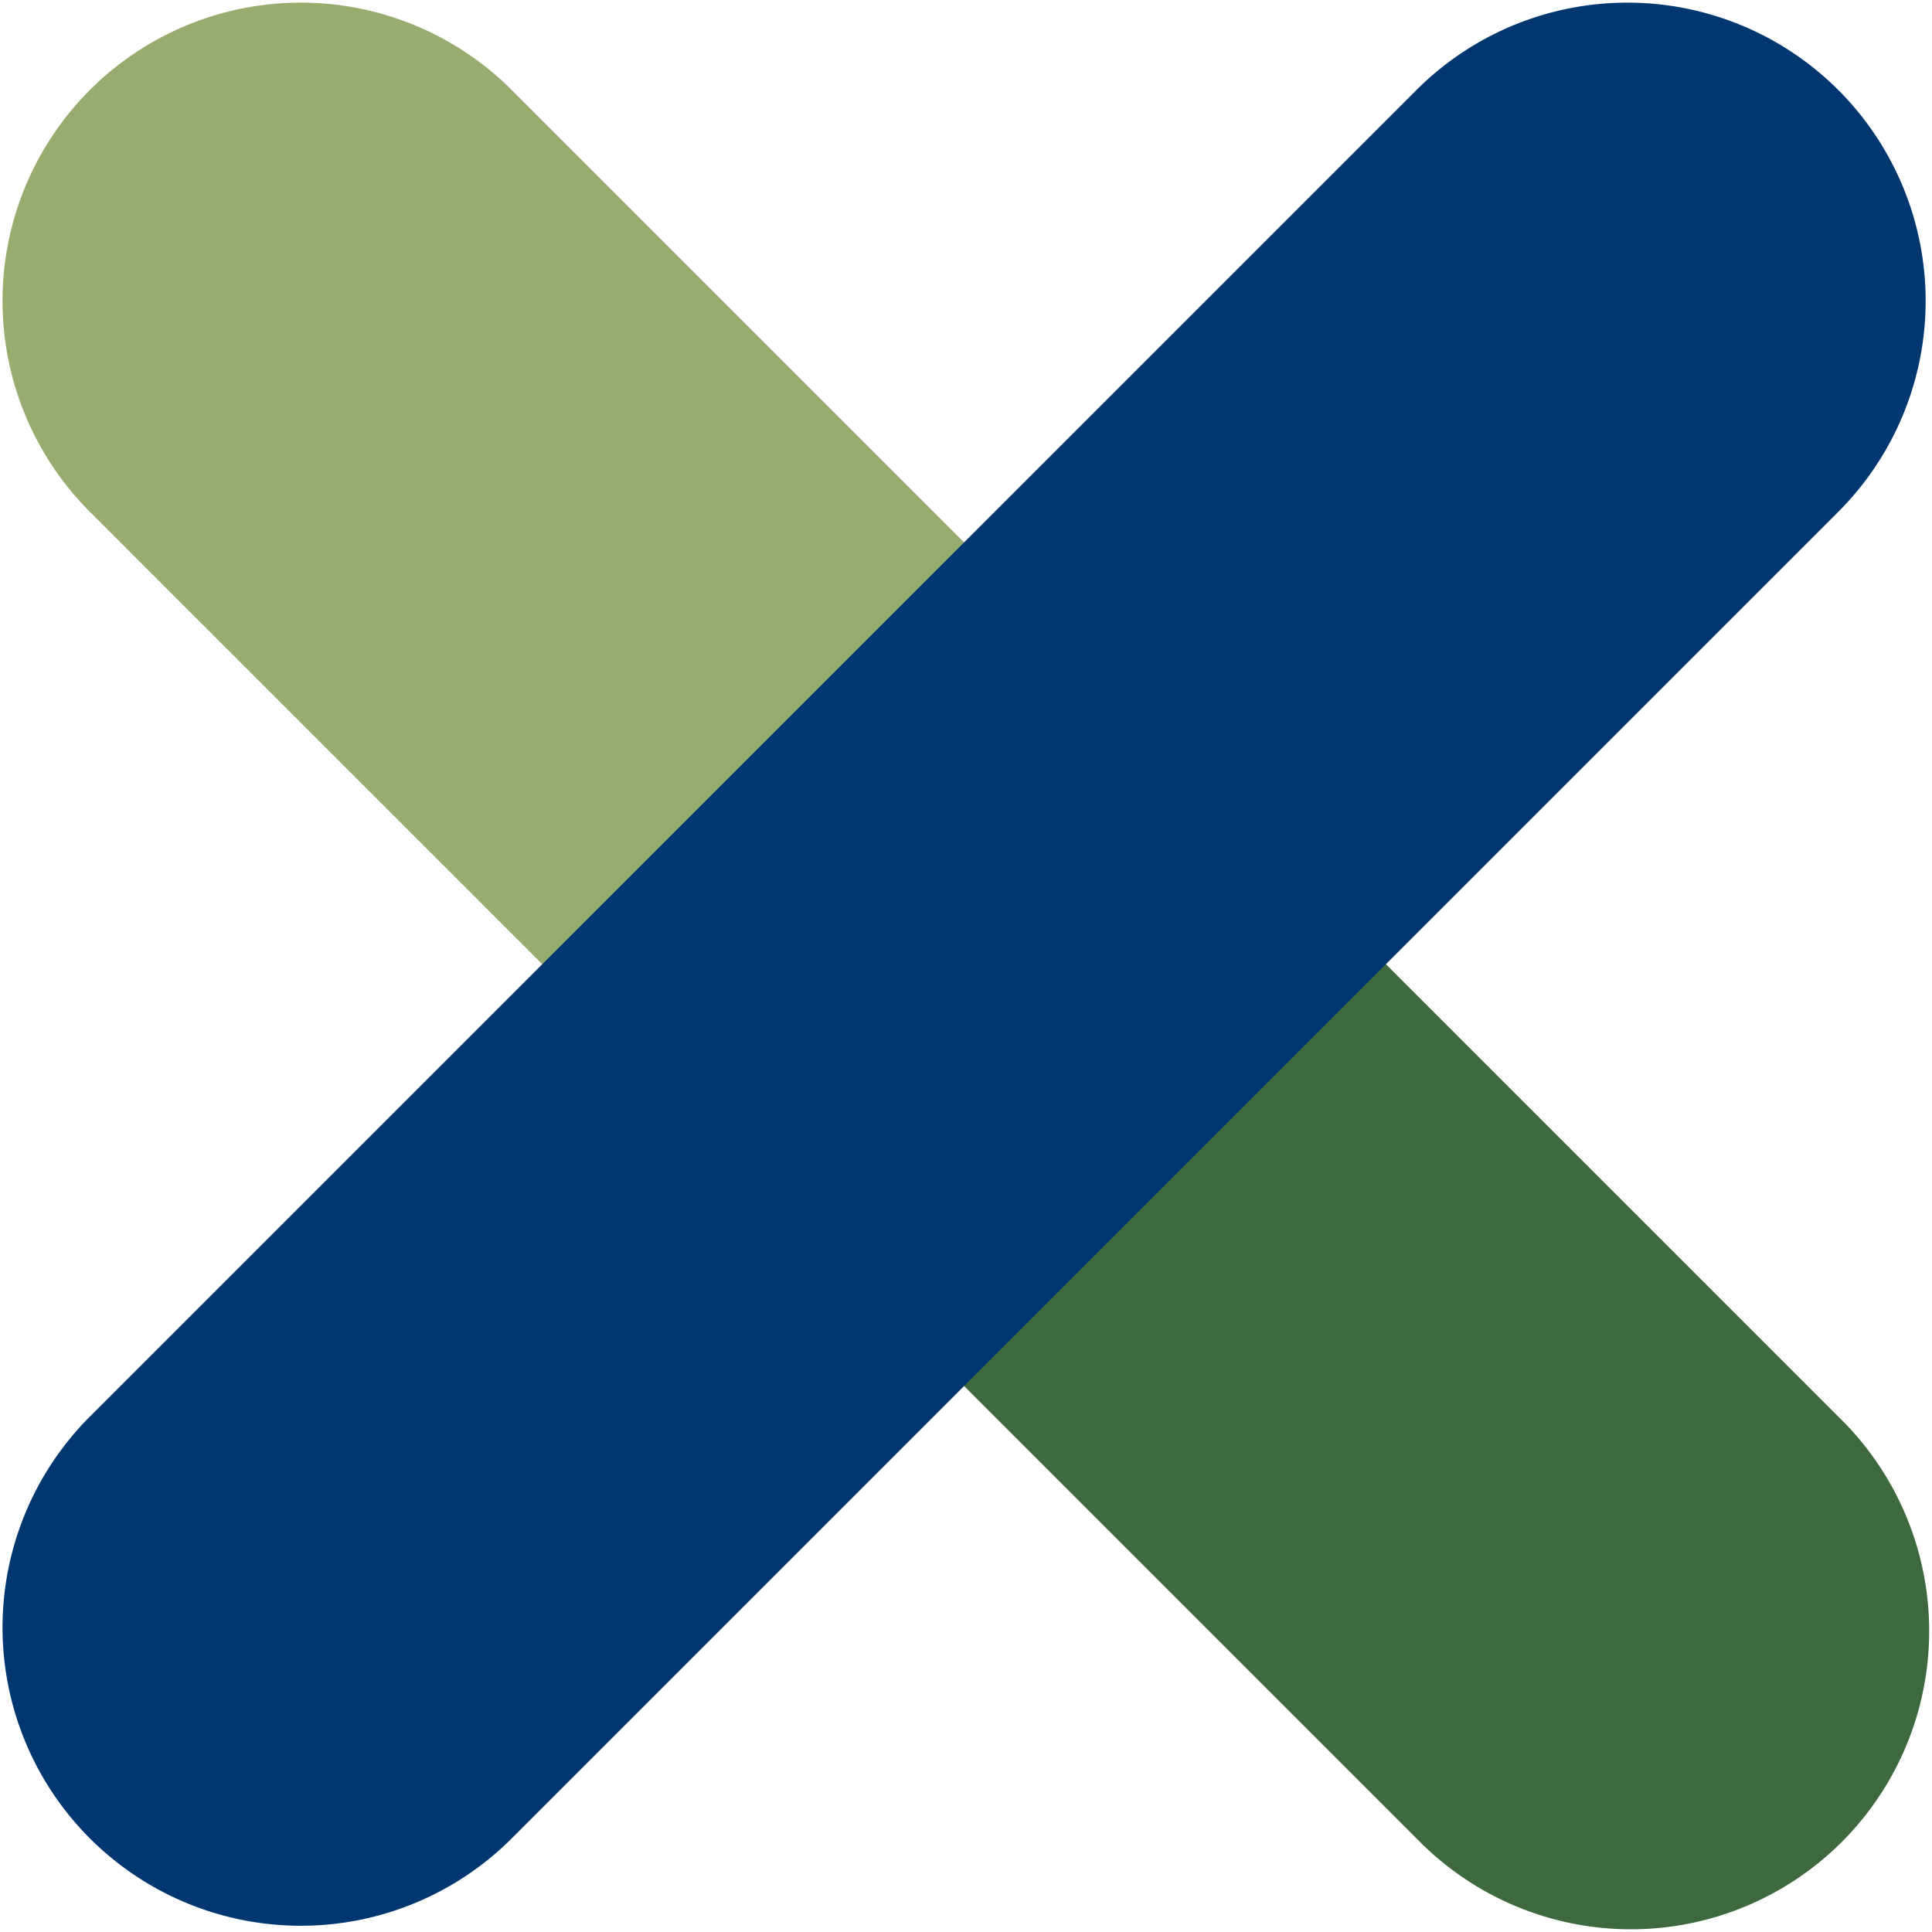 <svg xmlns="http://www.w3.org/2000/svg" xmlns:xlink="http://www.w3.org/1999/xlink" width="200" height="200" viewBox="0 0 200 200">
  <defs>
    <clipPath id="clip-path">
      <rect id="Retângulo_9375" data-name="Retângulo 9375" width="200" height="200" transform="translate(0 0)" fill="none"/>
    </clipPath>
  </defs>
  <g id="Grupo_15752" data-name="Grupo 15752" clip-path="url(#clip-path)">
    <path id="Caminho_35512" data-name="Caminho 35512" d="M100.637,56.973A30.877,30.877,0,0,1,56.97,100.64L9.043,52.714A30.877,30.877,0,0,1,52.711,9.046Z" transform="translate(0.262 0.271)" fill="#98ac70"/>
    <path id="Caminho_35513" data-name="Caminho 35513" d="M453.547,409.881a30.877,30.877,0,0,1-43.667,43.667l-47.927-47.927a30.877,30.877,0,0,1,43.667-43.667Z" transform="translate(-262.883 -262.872)" fill="#3e693f"/>
    <path id="Caminho_35514" data-name="Caminho 35514" d="M9.046,146.369a30.877,30.877,0,0,0,43.667,43.667L190.038,52.709A30.876,30.876,0,0,0,146.374,9.042Z" transform="translate(0.26 0.274)" fill="#003770"/>
  </g>
</svg>